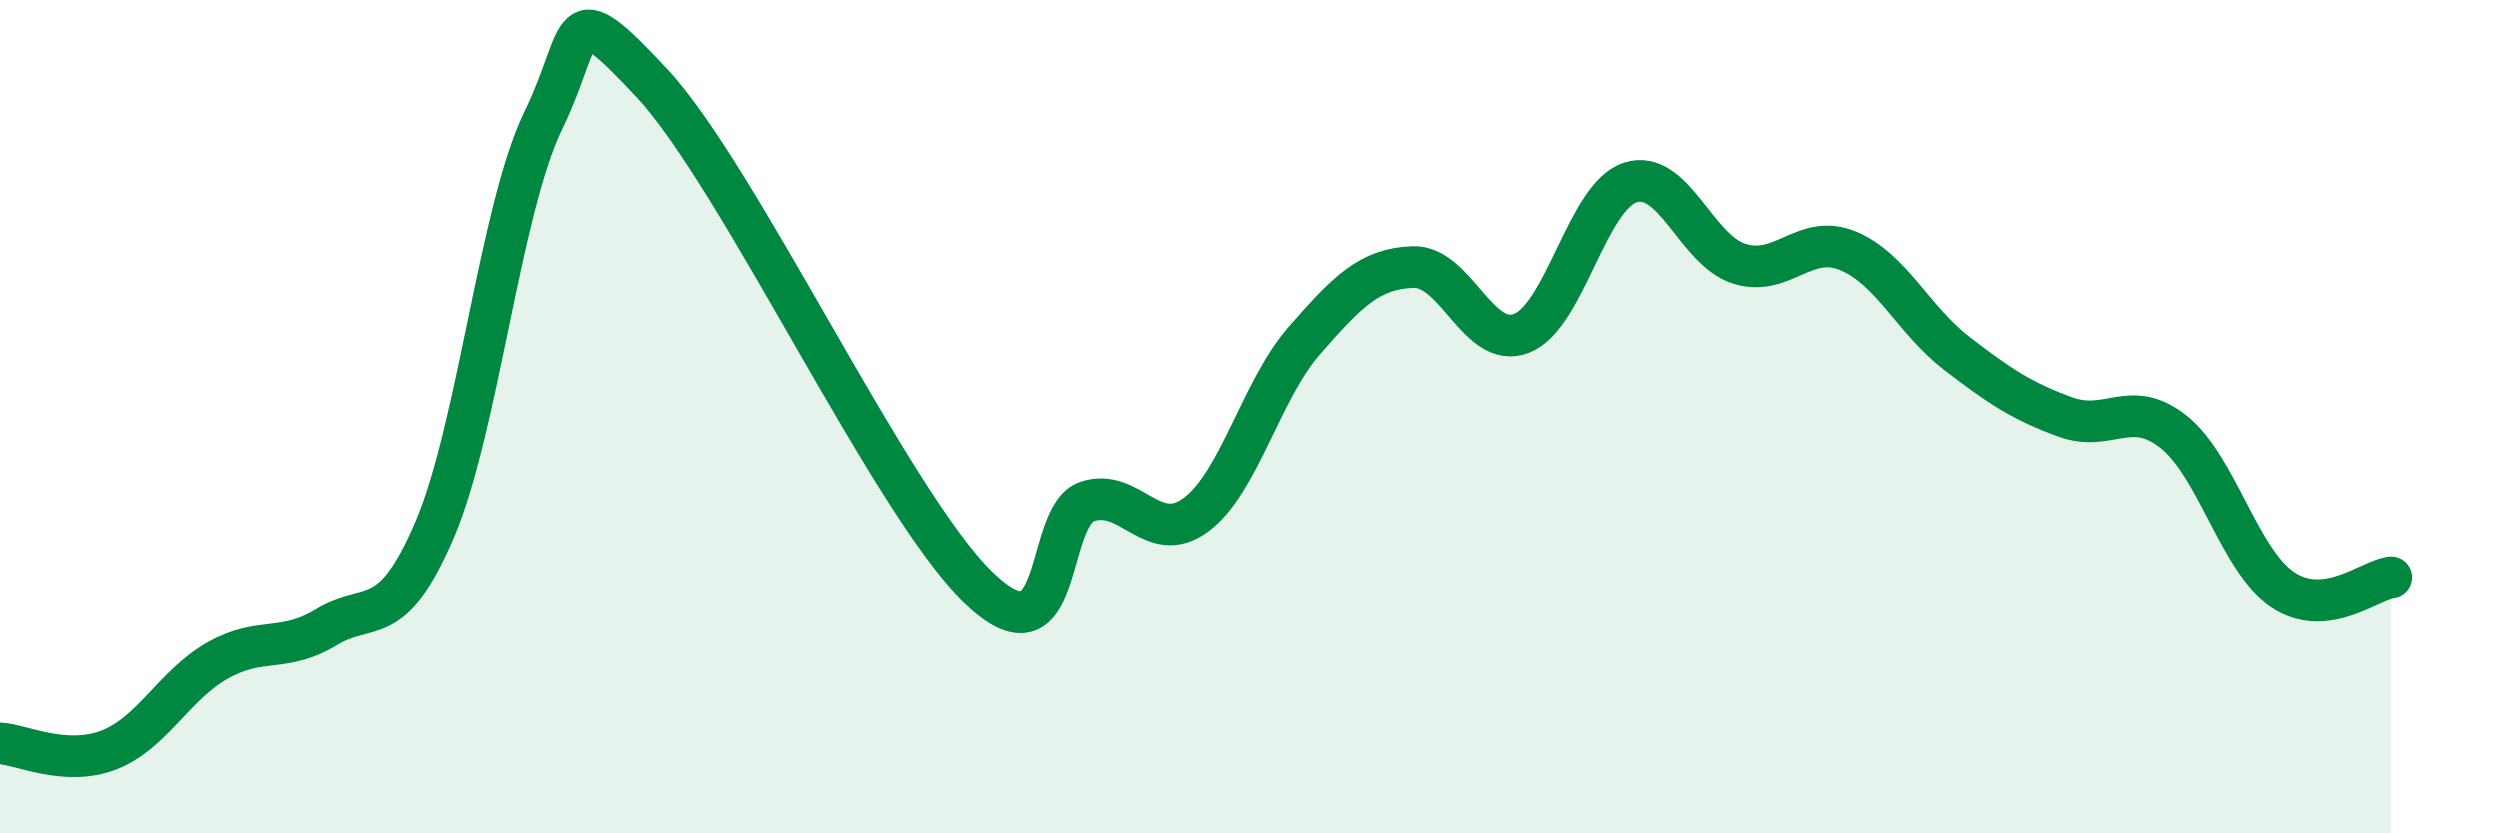 
    <svg width="60" height="20" viewBox="0 0 60 20" xmlns="http://www.w3.org/2000/svg">
      <path
        d="M 0,17.84 C 0.52,17.87 1.57,18.4 2.61,18 C 3.65,17.6 4.18,16.44 5.22,15.85 C 6.26,15.26 6.79,15.68 7.83,15.05 C 8.87,14.42 9.39,15.15 10.43,12.72 C 11.47,10.29 12,5.03 13.04,2.89 C 14.08,0.75 13.56,-0.24 15.65,2 C 17.74,4.24 21.39,12.09 23.48,14.1 C 25.57,16.11 25.05,12.39 26.09,12.04 C 27.13,11.69 27.66,13.13 28.7,12.36 C 29.74,11.59 30.26,9.37 31.3,8.18 C 32.34,6.99 32.87,6.45 33.91,6.41 C 34.95,6.37 35.48,8.41 36.52,8 C 37.56,7.59 38.09,4.71 39.13,4.38 C 40.17,4.05 40.7,6 41.74,6.33 C 42.78,6.66 43.31,5.59 44.35,6.02 C 45.39,6.45 45.92,7.68 46.96,8.48 C 48,9.28 48.53,9.63 49.57,10.01 C 50.61,10.39 51.13,9.54 52.17,10.37 C 53.21,11.2 53.74,13.45 54.78,14.15 C 55.82,14.85 56.87,13.92 57.39,13.86L57.39 20L0 20Z"
        fill="#008740"
        opacity="0.1"
        stroke-linecap="round"
        stroke-linejoin="round"
      />
      <path
        d="M 0,17.84 C 0.52,17.87 1.57,18.4 2.61,18 C 3.65,17.6 4.18,16.44 5.22,15.85 C 6.26,15.26 6.79,15.68 7.83,15.05 C 8.87,14.42 9.39,15.15 10.43,12.72 C 11.47,10.29 12,5.03 13.04,2.89 C 14.08,0.75 13.56,-0.24 15.65,2 C 17.74,4.24 21.39,12.09 23.48,14.1 C 25.57,16.11 25.05,12.39 26.09,12.04 C 27.13,11.69 27.66,13.13 28.7,12.36 C 29.74,11.59 30.26,9.37 31.3,8.18 C 32.34,6.99 32.87,6.45 33.91,6.41 C 34.95,6.37 35.48,8.41 36.52,8 C 37.56,7.59 38.09,4.71 39.13,4.38 C 40.17,4.05 40.7,6 41.74,6.33 C 42.78,6.66 43.31,5.59 44.35,6.02 C 45.39,6.45 45.92,7.68 46.96,8.48 C 48,9.28 48.53,9.63 49.57,10.01 C 50.61,10.39 51.13,9.54 52.17,10.37 C 53.21,11.2 53.74,13.45 54.78,14.15 C 55.82,14.85 56.87,13.92 57.39,13.86"
        stroke="#008740"
        stroke-width="1"
        fill="none"
        stroke-linecap="round"
        stroke-linejoin="round"
      />
    </svg>
  